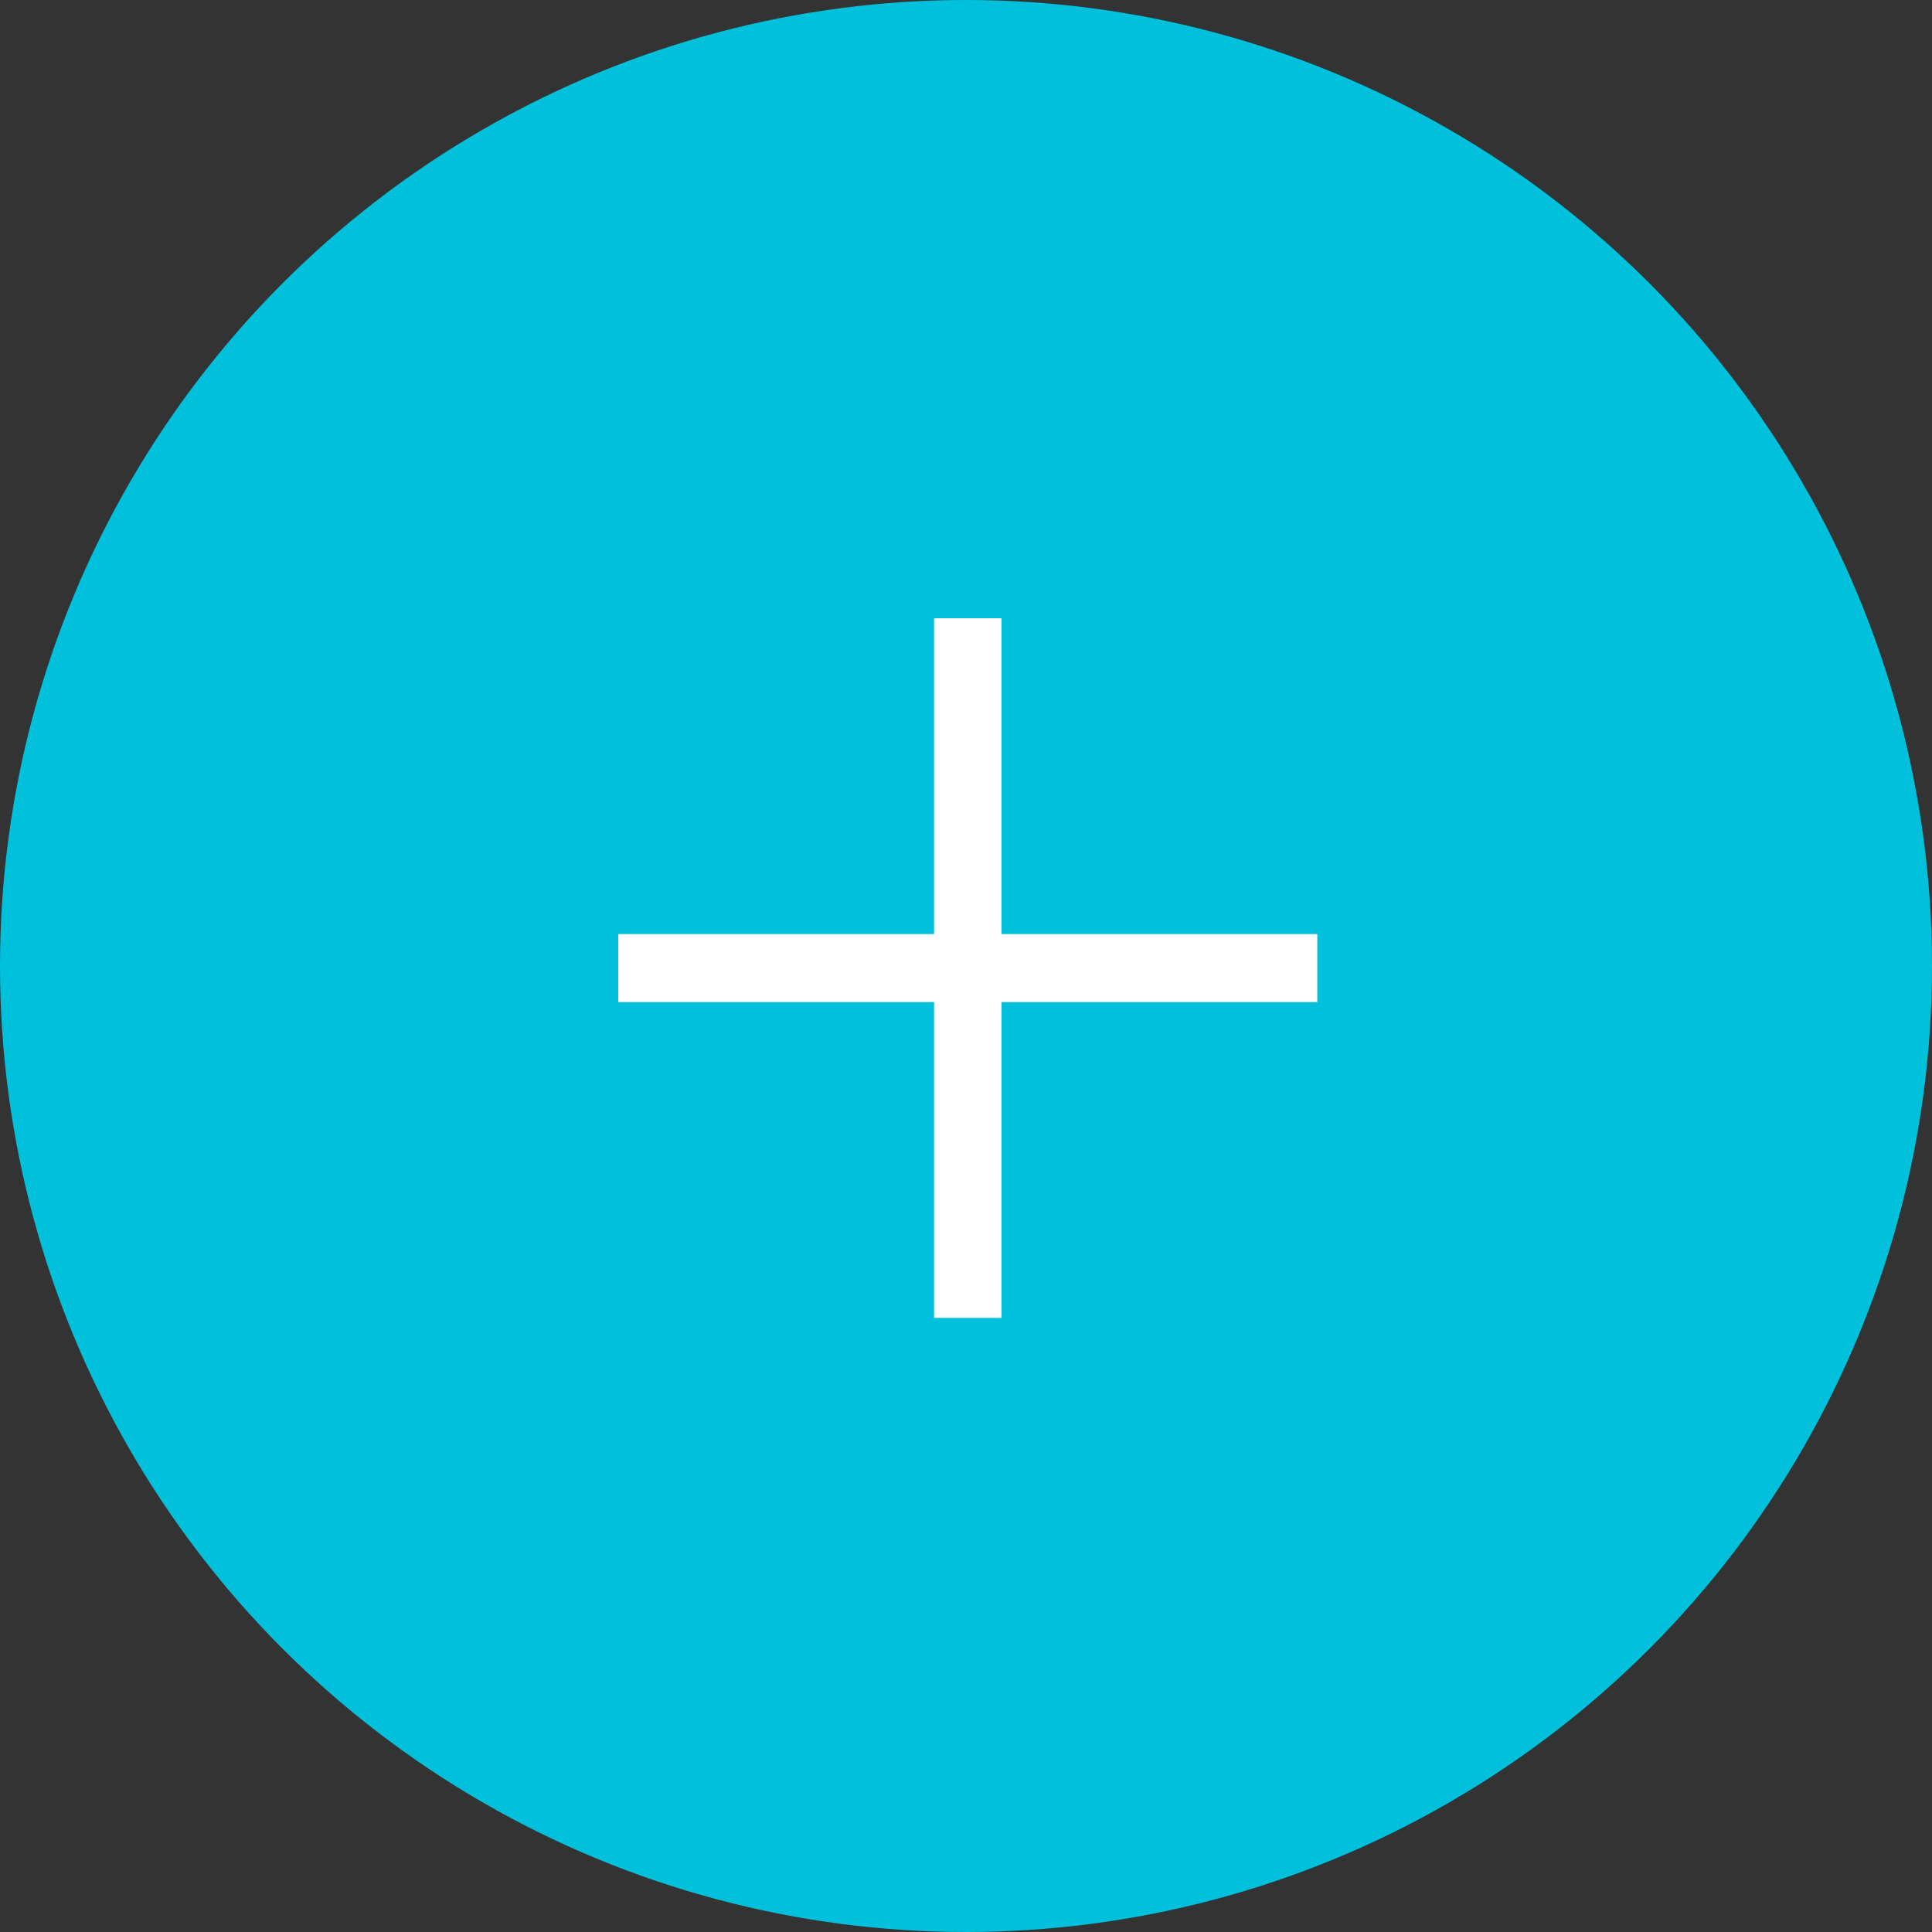 <?xml version="1.0" encoding="UTF-8"?> <svg xmlns="http://www.w3.org/2000/svg" width="100" height="100" viewBox="0 0 100 100" fill="none"><rect x="0" y="0" width="100" height="100" fill="#333333" stroke="none"/><circle cx="50" cy="50" r="50" fill="#00C0DB"></circle><path d="M48.347 68.213V32H51.837V68.213H48.347ZM32 51.867V48.347H68.183V51.867H32Z" fill="white"></path></svg> 